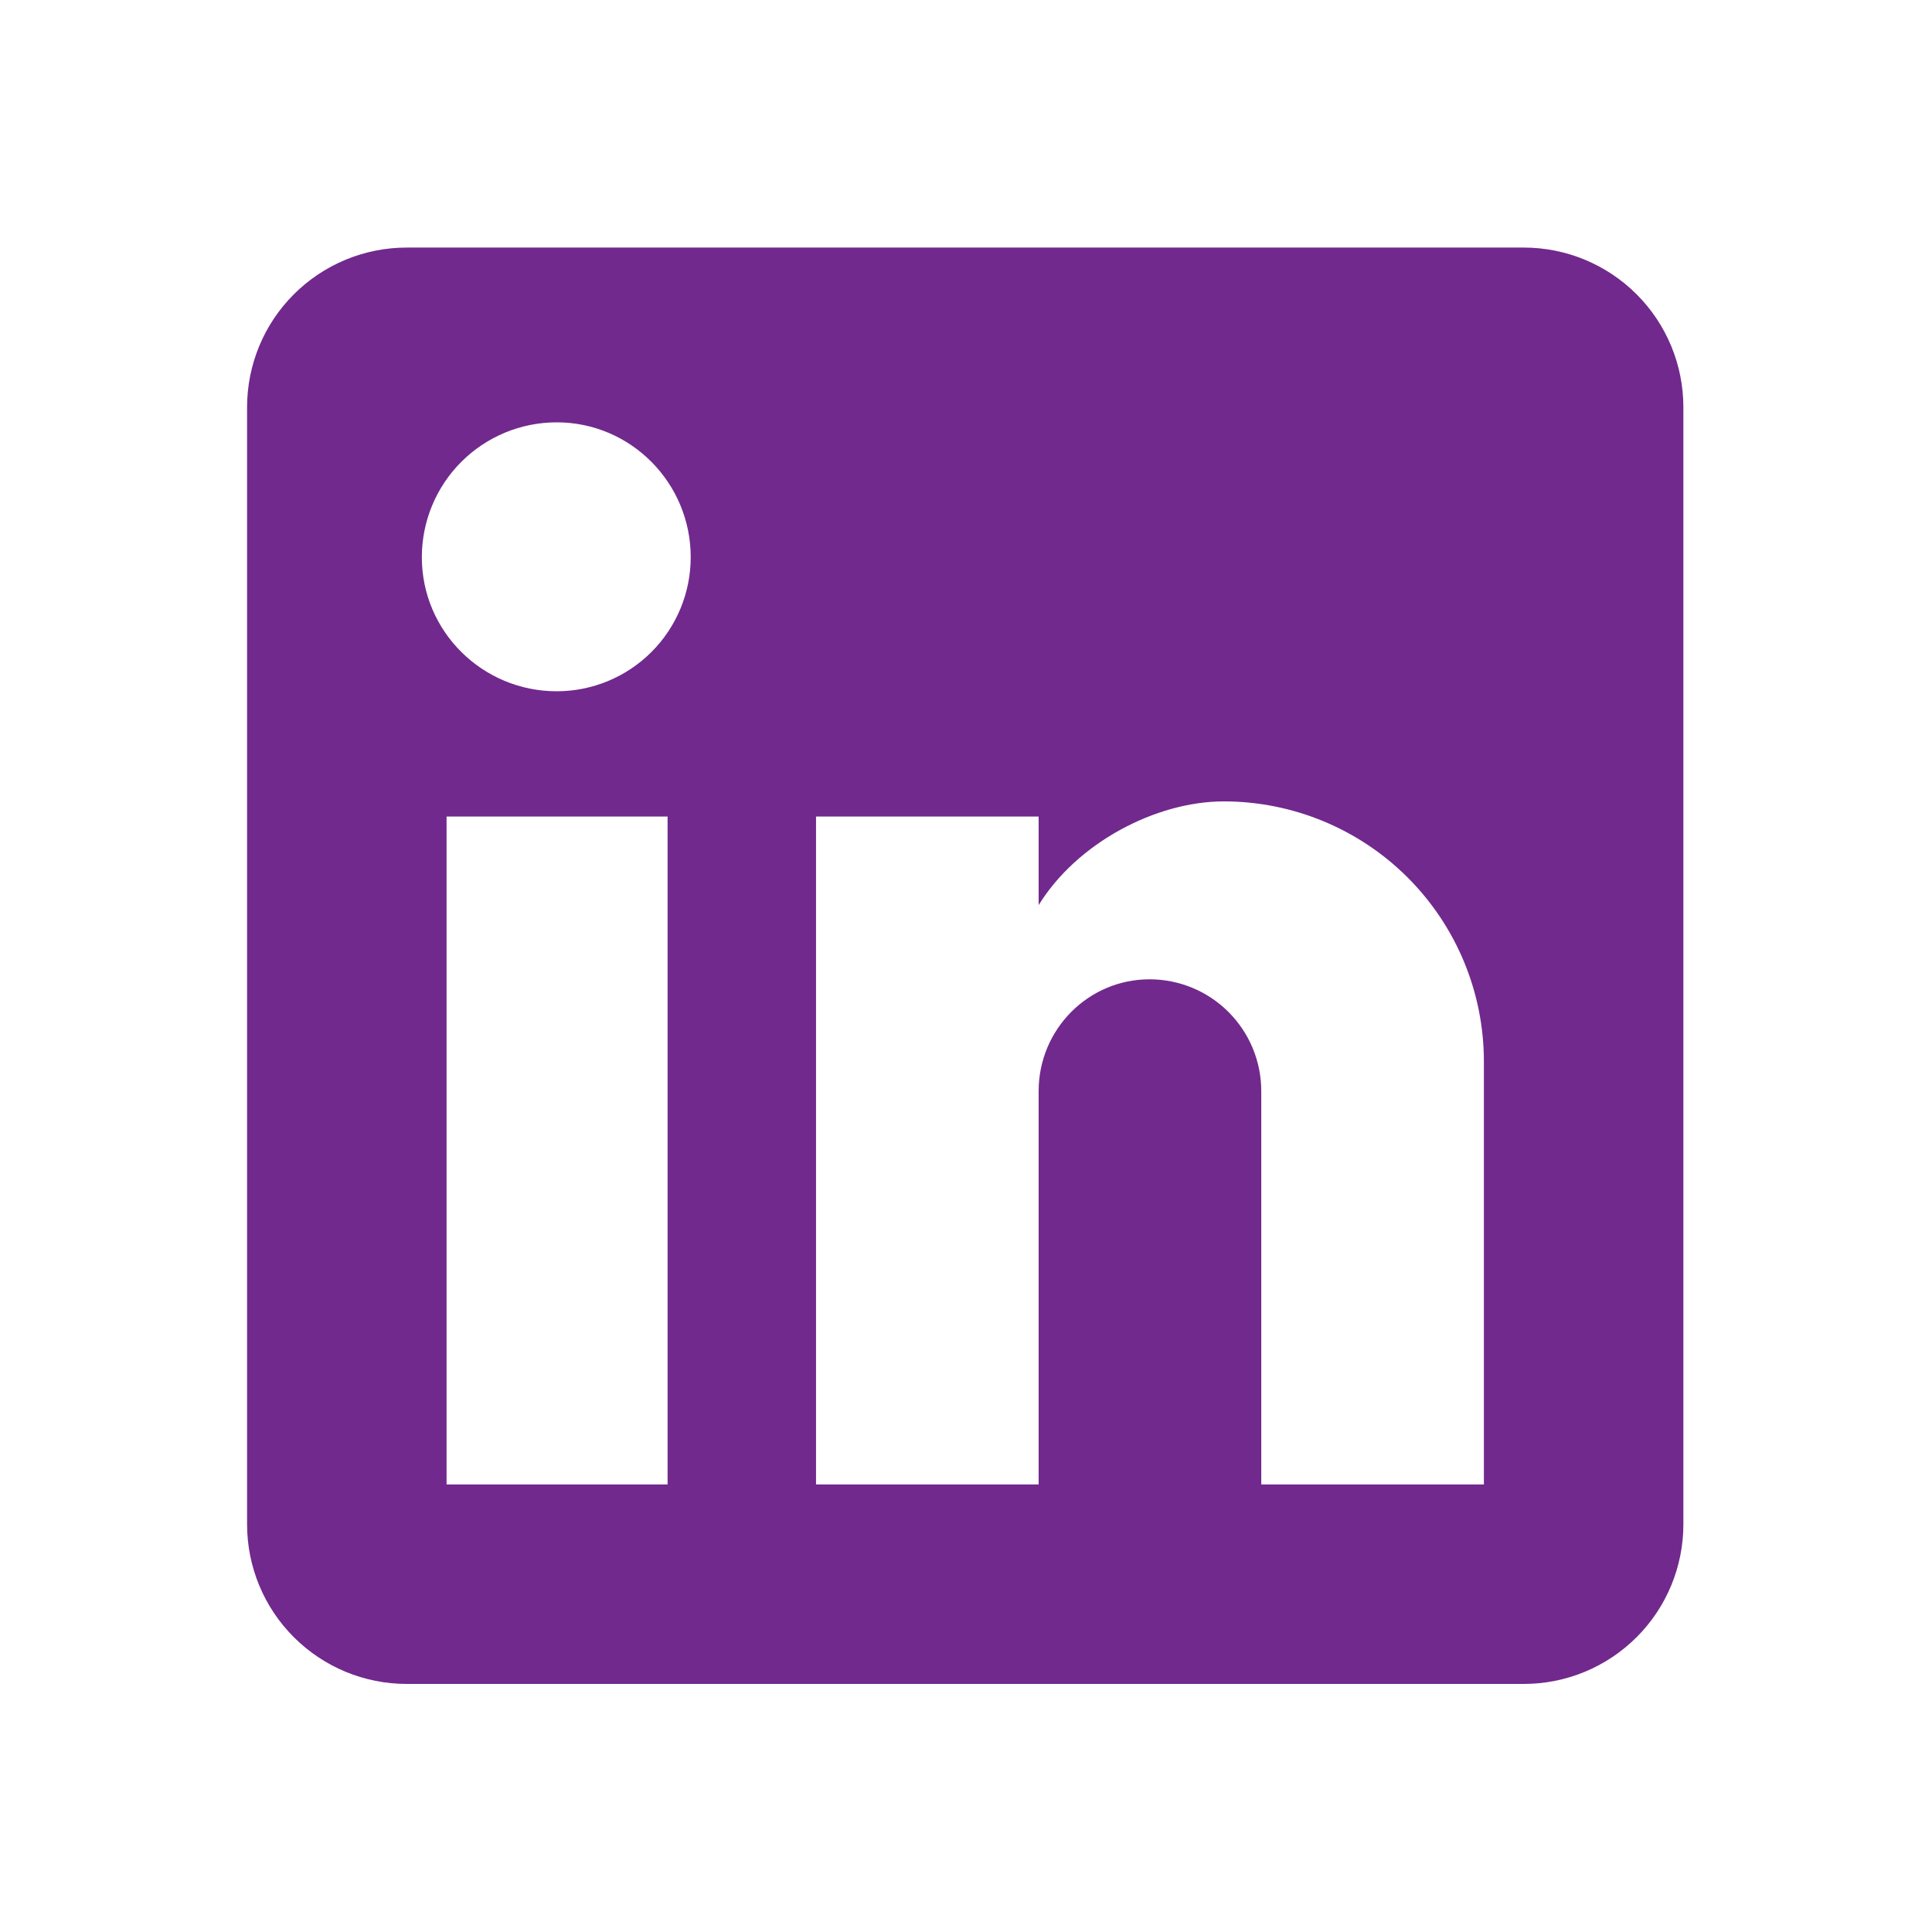 <svg width="35" height="35" viewBox="0 0 35 35" fill="none" xmlns="http://www.w3.org/2000/svg">
<path d="M27.605 4.485C28.372 4.485 29.107 4.79 29.649 5.332C30.192 5.874 30.496 6.61 30.496 7.377V27.614C30.496 28.381 30.192 29.117 29.649 29.659C29.107 30.201 28.372 30.506 27.605 30.506H7.367C6.6 30.506 5.865 30.201 5.323 29.659C4.78 29.117 4.476 28.381 4.476 27.614V7.377C4.476 6.61 4.78 5.874 5.323 5.332C5.865 4.79 6.6 4.485 7.367 4.485H27.605ZM26.882 26.892V19.23C26.882 17.98 26.386 16.782 25.502 15.898C24.618 15.014 23.419 14.518 22.17 14.518C20.941 14.518 19.51 15.269 18.816 16.397V14.792H14.783V26.892H18.816V19.765C18.816 18.652 19.712 17.741 20.825 17.741C21.362 17.741 21.877 17.954 22.256 18.334C22.636 18.714 22.849 19.228 22.849 19.765V26.892H26.882ZM10.085 12.523C10.729 12.523 11.347 12.267 11.802 11.811C12.257 11.356 12.513 10.738 12.513 10.094C12.513 8.75 11.429 7.651 10.085 7.651C9.437 7.651 8.815 7.909 8.357 8.367C7.899 8.825 7.642 9.446 7.642 10.094C7.642 11.439 8.74 12.523 10.085 12.523ZM12.094 26.892V14.792H8.09V26.892H12.094Z" fill="url(#paint0_linear_2721_16507)"/>
<defs>
<linearGradient id="paint0_linear_2721_16507" x1="17.486" y1="4.485" x2="17.486" y2="30.506" gradientUnits="userSpaceOnUse">
<stop stop-color="#71298D"/>
<stop offset="1" stop-color="#71298D"/>
</linearGradient>
</defs>
</svg>

